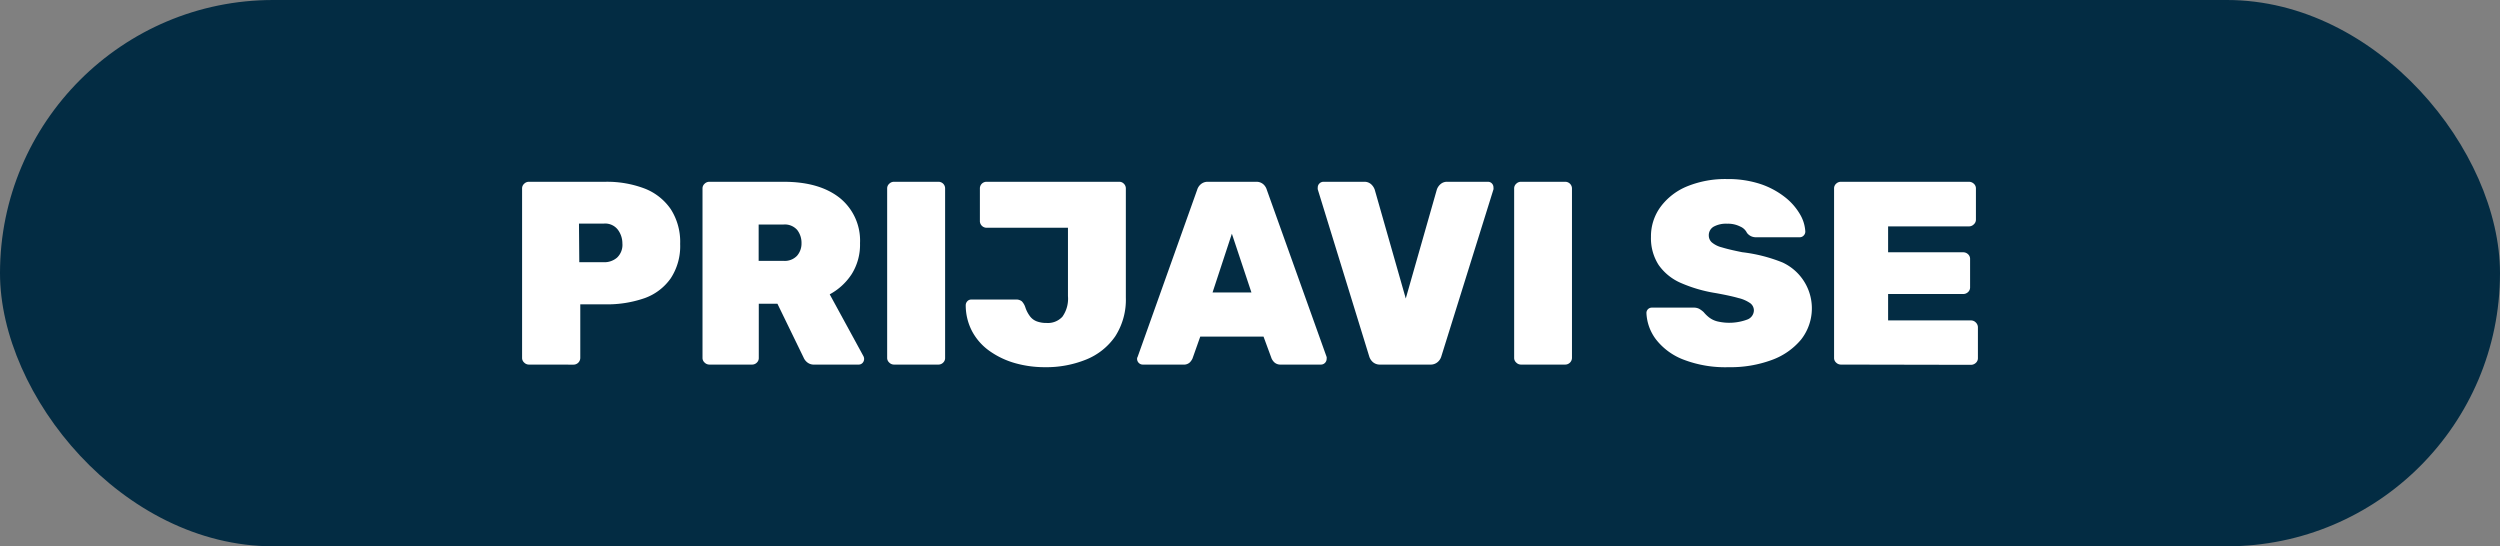 <svg xmlns="http://www.w3.org/2000/svg" viewBox="0 0 402.52 87.96"><rect x="0" y="0" width="402.52" height="87.96" fill="#808080" stroke="none"/><defs><style>.cls-1{fill:#032c43;}.cls-2{fill:#fff;}</style></defs><g id="Layer_2" data-name="Layer 2"><g id="Layer_1-2" data-name="Layer 1"><rect class="cls-1" width="402.52" height="87.96" rx="43.98"/><path class="cls-2" d="M85.15,58.7a1.06,1.06,0,0,1-.75-.32,1,1,0,0,1-.34-.77V30.36a1,1,0,0,1,.34-.78,1.05,1.05,0,0,1,.75-.31H97.43a17,17,0,0,1,6.37,1.09A9.09,9.09,0,0,1,108,33.68a9.73,9.73,0,0,1,1.51,5.59A9.41,9.41,0,0,1,108,44.8,8.72,8.72,0,0,1,103.8,48a18.31,18.31,0,0,1-6.37,1h-4v8.62a1.09,1.09,0,0,1-1.1,1.09Zm8.12-16.48h4a3.1,3.1,0,0,0,2.08-.74,2.82,2.82,0,0,0,.86-2.29A3.68,3.68,0,0,0,99.49,37a2.57,2.57,0,0,0-2.27-1h-4Z"/><path class="cls-2" d="M114.21,58.7a1.09,1.09,0,0,1-.76-.32,1,1,0,0,1-.34-.77V30.36a1,1,0,0,1,.34-.78,1.07,1.07,0,0,1,.76-.31h12q5.72,0,9,2.6a8.82,8.82,0,0,1,3.26,7.28,8.91,8.91,0,0,1-1.35,5,9.73,9.73,0,0,1-3.53,3.24L139,57.31a1,1,0,0,1,.13.46.94.94,0,0,1-.25.66.83.83,0,0,1-.63.27h-7.11a1.69,1.69,0,0,1-1.22-.4,2,2,0,0,1-.54-.74l-4.21-8.66h-3v8.71a1,1,0,0,1-.31.77,1.06,1.06,0,0,1-.78.32ZM122.15,42h4a2.71,2.71,0,0,0,2.18-.82,3,3,0,0,0,.72-2,3.38,3.38,0,0,0-.69-2.15,2.64,2.64,0,0,0-2.21-.88h-4Z"/><path class="cls-2" d="M143.93,58.7a1.06,1.06,0,0,1-.75-.32,1,1,0,0,1-.34-.77V30.36a1,1,0,0,1,.34-.78,1.05,1.05,0,0,1,.75-.31h7.15a1.06,1.06,0,0,1,1.09,1.09V57.61a1,1,0,0,1-.31.77,1.06,1.06,0,0,1-.78.32Z"/><path class="cls-2" d="M168.23,59.12a17.48,17.48,0,0,1-4.79-.65,13.45,13.45,0,0,1-4.06-1.92,9.18,9.18,0,0,1-2.81-3.11,9,9,0,0,1-1.08-4.29.94.94,0,0,1,.26-.65.83.83,0,0,1,.63-.27h7.15a1.43,1.43,0,0,1,1,.29,2.61,2.61,0,0,1,.57,1,4.93,4.93,0,0,0,.74,1.41,2.45,2.45,0,0,0,1.11.82,4.4,4.4,0,0,0,1.56.25,3.17,3.17,0,0,0,2.54-1,5,5,0,0,0,.9-3.32V36.67H158.86a1.08,1.08,0,0,1-1.09-1.1V30.36a1.06,1.06,0,0,1,1.09-1.09h21.32a1,1,0,0,1,.77.31,1.06,1.06,0,0,1,.32.78V47.89a10.9,10.9,0,0,1-1.7,6.25,10.39,10.39,0,0,1-4.67,3.74A17.09,17.09,0,0,1,168.23,59.12Z"/><path class="cls-2" d="M184,58.7a.89.89,0,0,1-.65-.27.91.91,0,0,1-.27-.66.47.47,0,0,1,.08-.29l9.59-26.91a1.91,1.91,0,0,1,.56-.88,1.69,1.69,0,0,1,1.2-.42h7.7a1.67,1.67,0,0,1,1.22.42,1.94,1.94,0,0,1,.54.88l9.63,26.91a.85.85,0,0,1,0,.29.91.91,0,0,1-.27.66.89.89,0,0,1-.65.27H206.2a1.43,1.43,0,0,1-1-.34,2,2,0,0,1-.46-.63l-1.3-3.53H193.25L192,57.73a2.27,2.27,0,0,1-.44.63,1.4,1.4,0,0,1-1.07.34Zm11.23-11.61h6.26l-3.15-9.46Z"/><path class="cls-2" d="M222.22,58.7a1.69,1.69,0,0,1-1.2-.42,2,2,0,0,1-.56-.88l-8.29-26.91a1.18,1.18,0,0,1,0-.3.89.89,0,0,1,.27-.65.91.91,0,0,1,.66-.27h6.51a1.59,1.59,0,0,1,1.18.42,2.13,2.13,0,0,1,.55.84l5,17.53,5-17.53a2,2,0,0,1,.55-.84,1.58,1.58,0,0,1,1.17-.42h6.52a.83.83,0,0,1,.63.27.91.91,0,0,1,.25.65,1.18,1.18,0,0,1,0,.3L232.06,57.4a1.9,1.9,0,0,1-.57.88,1.72,1.72,0,0,1-1.24.42Z"/><path class="cls-2" d="M244.88,58.7a1.06,1.06,0,0,1-.75-.32,1,1,0,0,1-.34-.77V30.36a1,1,0,0,1,.34-.78,1.05,1.05,0,0,1,.75-.31H252a1.08,1.08,0,0,1,1.1,1.09V57.61A1.09,1.09,0,0,1,252,58.7Z"/><path class="cls-2" d="M278.35,59.12A18.75,18.75,0,0,1,271,57.88a10.19,10.19,0,0,1-4.38-3.24,7.57,7.57,0,0,1-1.53-4.22.86.86,0,0,1,.25-.64.89.89,0,0,1,.63-.25h6.69a1.94,1.94,0,0,1,.92.19,4.24,4.24,0,0,1,.72.53,5.53,5.53,0,0,0,.88.86,3.67,3.67,0,0,0,1.3.63,8.31,8.31,0,0,0,4.84-.29A1.61,1.61,0,0,0,282.39,50a1.45,1.45,0,0,0-.57-1.17,5.49,5.49,0,0,0-1.91-.84c-.9-.26-2.12-.52-3.66-.8a23,23,0,0,1-5.59-1.62,8.49,8.49,0,0,1-3.6-2.9,7.93,7.93,0,0,1-1.24-4.52,8,8,0,0,1,1.54-4.84A10.06,10.06,0,0,1,271.65,30a16.26,16.26,0,0,1,6.41-1.17,16.61,16.61,0,0,1,5.36.79,13.07,13.07,0,0,1,3.93,2.09,9.7,9.7,0,0,1,2.44,2.75,6.1,6.1,0,0,1,.88,2.82.89.89,0,0,1-.27.65.85.85,0,0,1-.61.27h-7a1.86,1.86,0,0,1-.86-.17,1.83,1.83,0,0,1-.66-.54,2.08,2.08,0,0,0-1.05-1,4.37,4.37,0,0,0-2.14-.47,4.11,4.11,0,0,0-2.19.49,1.58,1.58,0,0,0-.76,1.41,1.49,1.49,0,0,0,.47,1.09,4,4,0,0,0,1.64.82c.78.24,1.87.5,3.28.78A25.12,25.12,0,0,1,287,42.26a8.14,8.14,0,0,1,3,12.4,11,11,0,0,1-4.73,3.3A19.12,19.12,0,0,1,278.35,59.12Z"/><path class="cls-2" d="M296.39,58.7a1.1,1.1,0,0,1-.76-.32,1,1,0,0,1-.33-.77V30.36a1,1,0,0,1,.33-.78,1.09,1.09,0,0,1,.76-.31H317a1.12,1.12,0,0,1,.8.31,1,1,0,0,1,.34.78v5a1,1,0,0,1-.34.76,1.09,1.09,0,0,1-.8.33H304v4.17h12.07a1.13,1.13,0,0,1,.8.31,1,1,0,0,1,.33.78v4.54a1,1,0,0,1-.33.78,1.13,1.13,0,0,1-.8.31H304v4.25h13.33a1.08,1.08,0,0,1,.8.34,1.09,1.09,0,0,1,.33.8v4.92a1,1,0,0,1-.33.77,1.14,1.14,0,0,1-.8.32Z"/></g></g></svg>